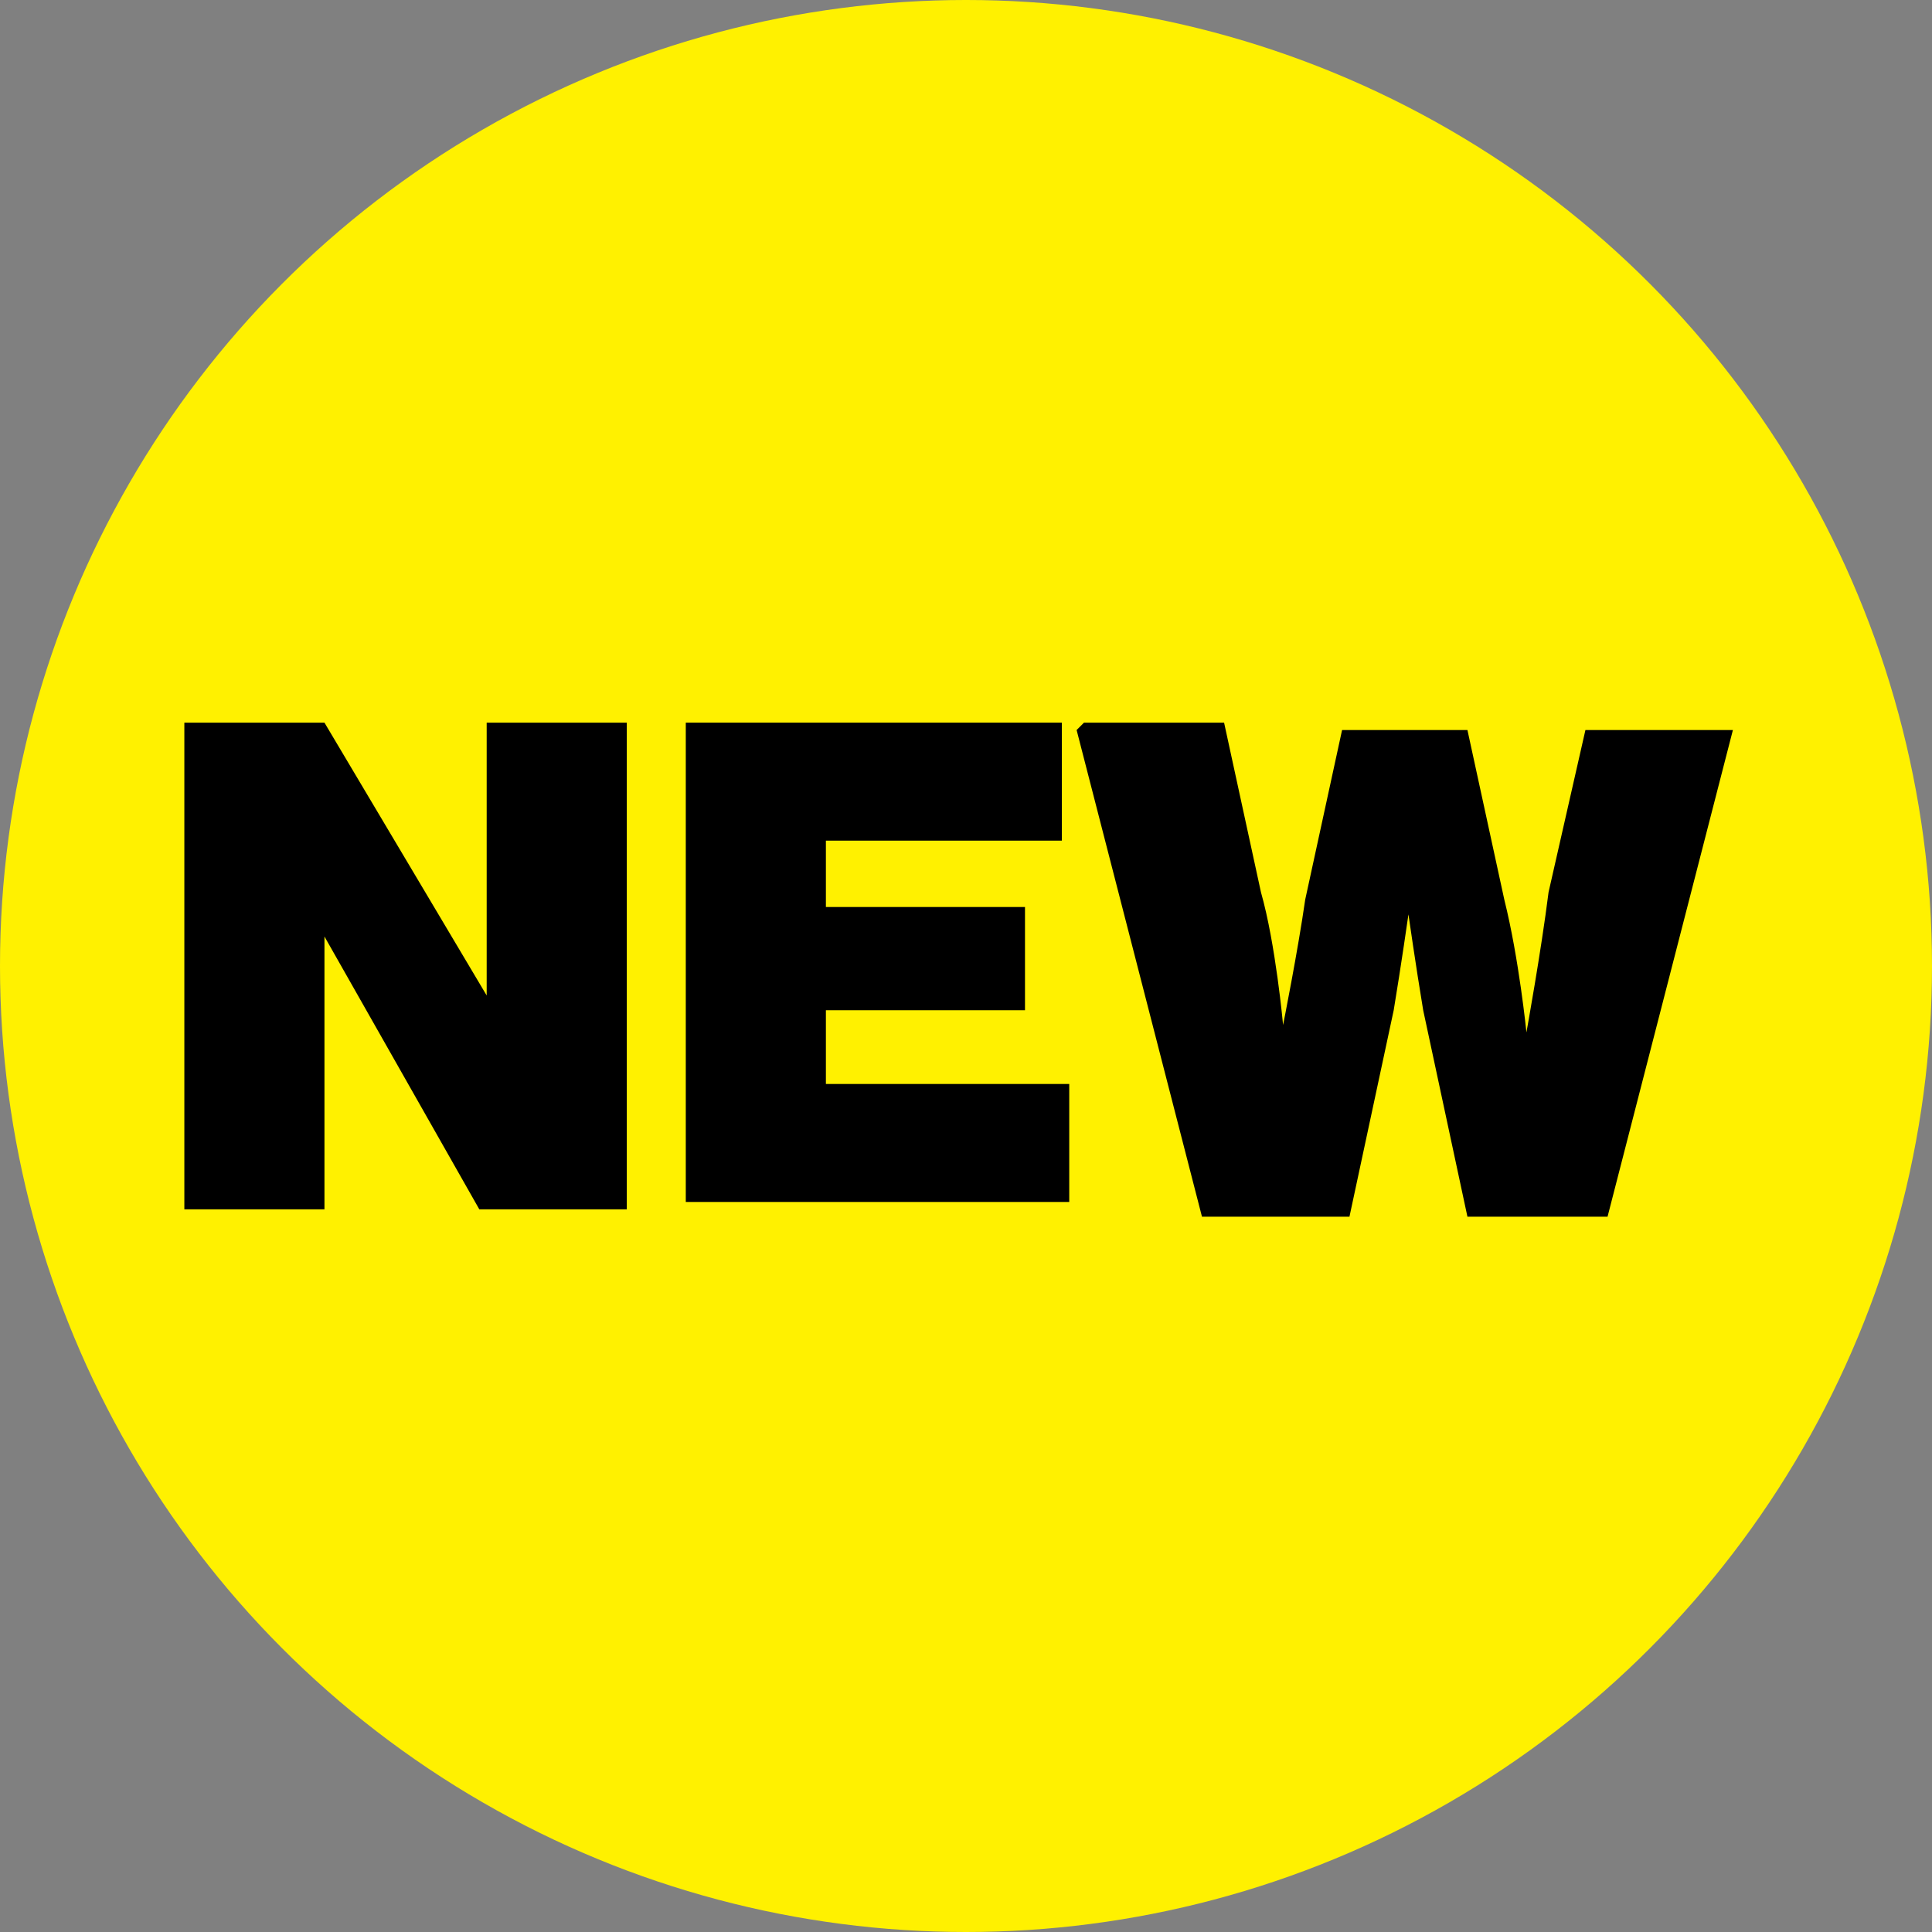 <?xml version="1.0" encoding="UTF-8"?>
<svg xmlns="http://www.w3.org/2000/svg" version="1.1" viewBox="0 0 26.2 26.2">
  <rect x="0" y="0" width="26.2" height="26.2" fill="#808080" stroke="none"/>
  <defs>
    <style>
      .cls-1 {
        fill: #fff100;
      }
    </style>
  </defs>
  <!-- Generator: Adobe Illustrator 28.6.0, SVG Export Plug-In . SVG Version: 1.2.0 Build 709)  -->
  <g>
    <g id="Camada_1">
      <g id="Camada_1-2" data-name="Camada_1">
        <g>
          <circle class="cls-1" cx="13.1" cy="13.1" r="13.1"/>
          <g>
            <path d="M2.5,9.8h1.9l2.2,3.7h0v-3.7h1.9v6.6h-2l-2.1-3.7h0v3.7h-1.9v-6.6Z"/>
            <path d="M9.3,9.8h5.1v1.6h-3.2v.9h2.7v1.4h-2.7v1h3.3v1.6h-5.2v-6.6Z"/>
            <path d="M14.7,9.8h1.9l.5,2.3c.2.7.3,1.8.3,1.8h0s.2-1,.3-1.7l.5-2.3h1.7l.5,2.3c.2.8.3,1.8.3,1.8h0s.2-1.1.3-1.9l.5-2.2h2l-1.7,6.6h-1.9l-.6-2.8c-.1-.6-.2-1.3-.2-1.3h0s-.1.7-.2,1.3l-.6,2.8h-2l-1.7-6.6Z"/>
          </g>
        </g>
      </g>
    </g>
  </g>
</svg>
